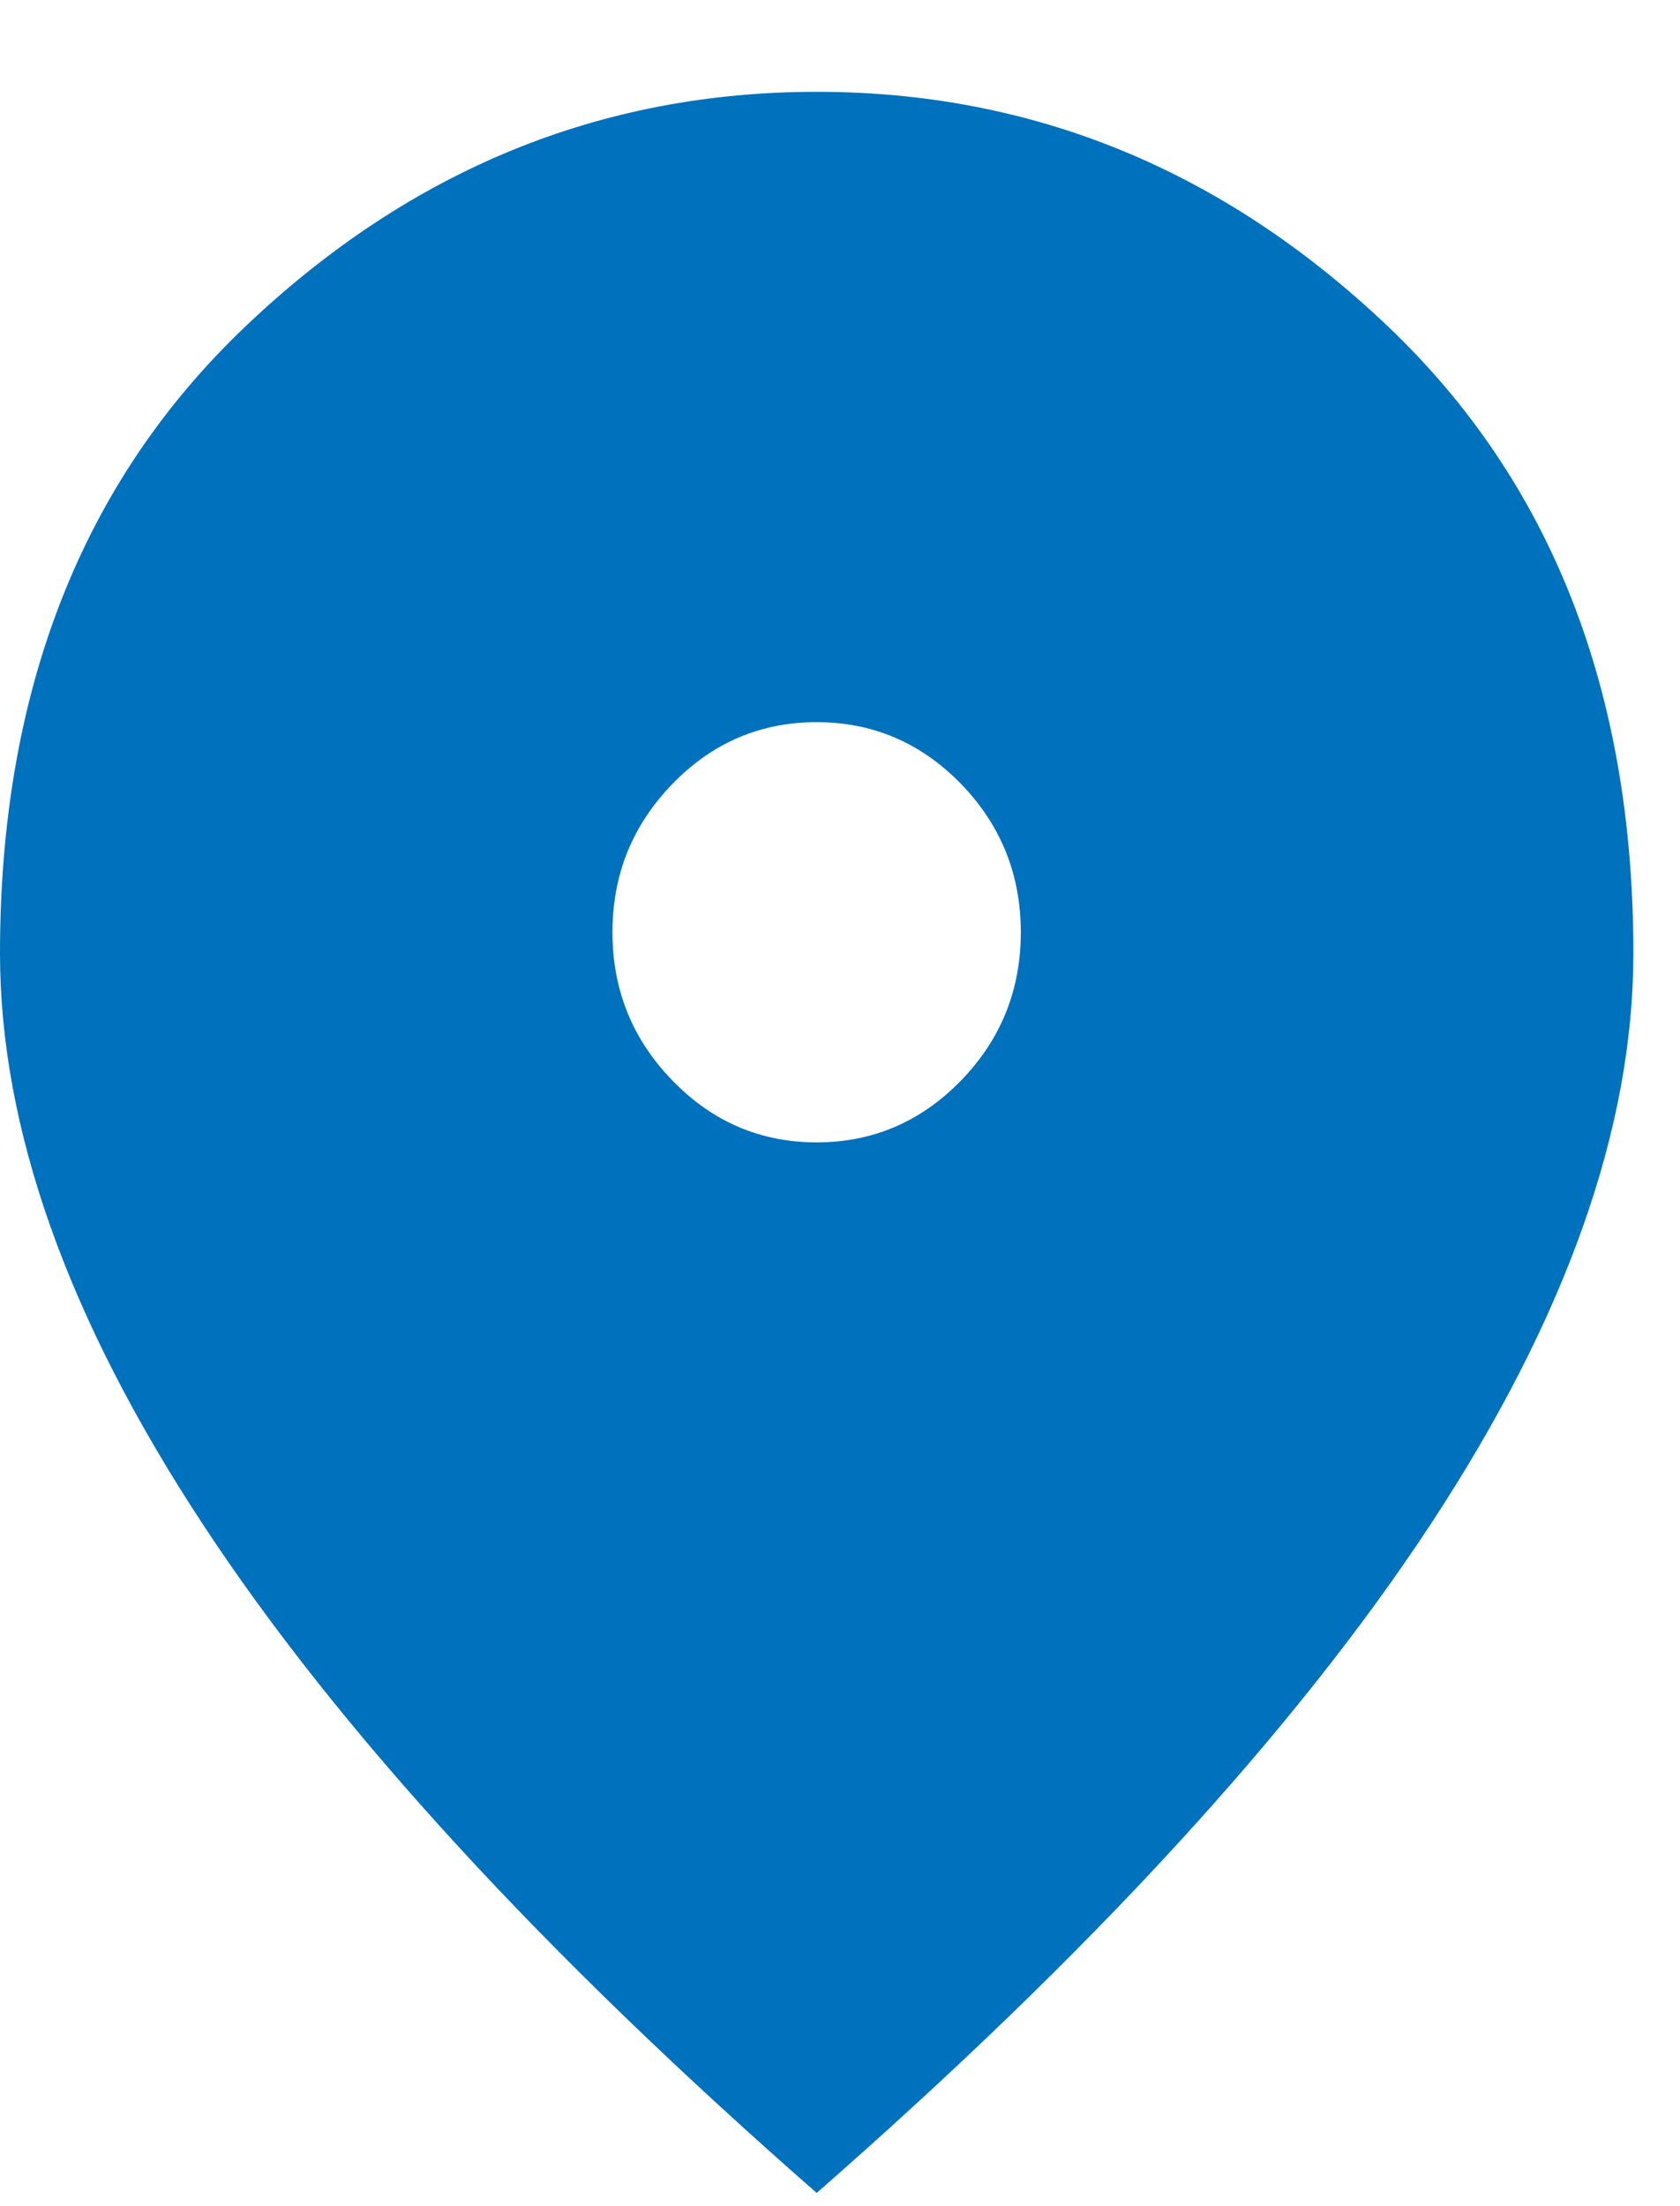 <svg width="16" height="21" viewBox="0 0 16 21" fill="none" xmlns="http://www.w3.org/2000/svg">
<path d="M7.778 10.874C8.312 10.874 8.77 10.678 9.152 10.286C9.532 9.895 9.722 9.424 9.722 8.874C9.722 8.324 9.532 7.853 9.152 7.461C8.77 7.07 8.312 6.874 7.778 6.874C7.243 6.874 6.785 7.07 6.405 7.461C6.024 7.853 5.833 8.324 5.833 8.874C5.833 9.424 6.024 9.895 6.405 10.286C6.785 10.678 7.243 10.874 7.778 10.874ZM7.778 20.874C5.169 18.591 3.221 16.47 1.933 14.511C0.644 12.553 0 10.741 0 9.074C0 6.574 0.782 4.582 2.346 3.099C3.909 1.616 5.72 0.874 7.778 0.874C9.836 0.874 11.646 1.616 13.21 3.099C14.774 4.582 15.556 6.574 15.556 9.074C15.556 10.741 14.912 12.553 13.624 14.511C12.335 16.47 10.387 18.591 7.778 20.874Z" fill="#0071BC"/>
</svg>
